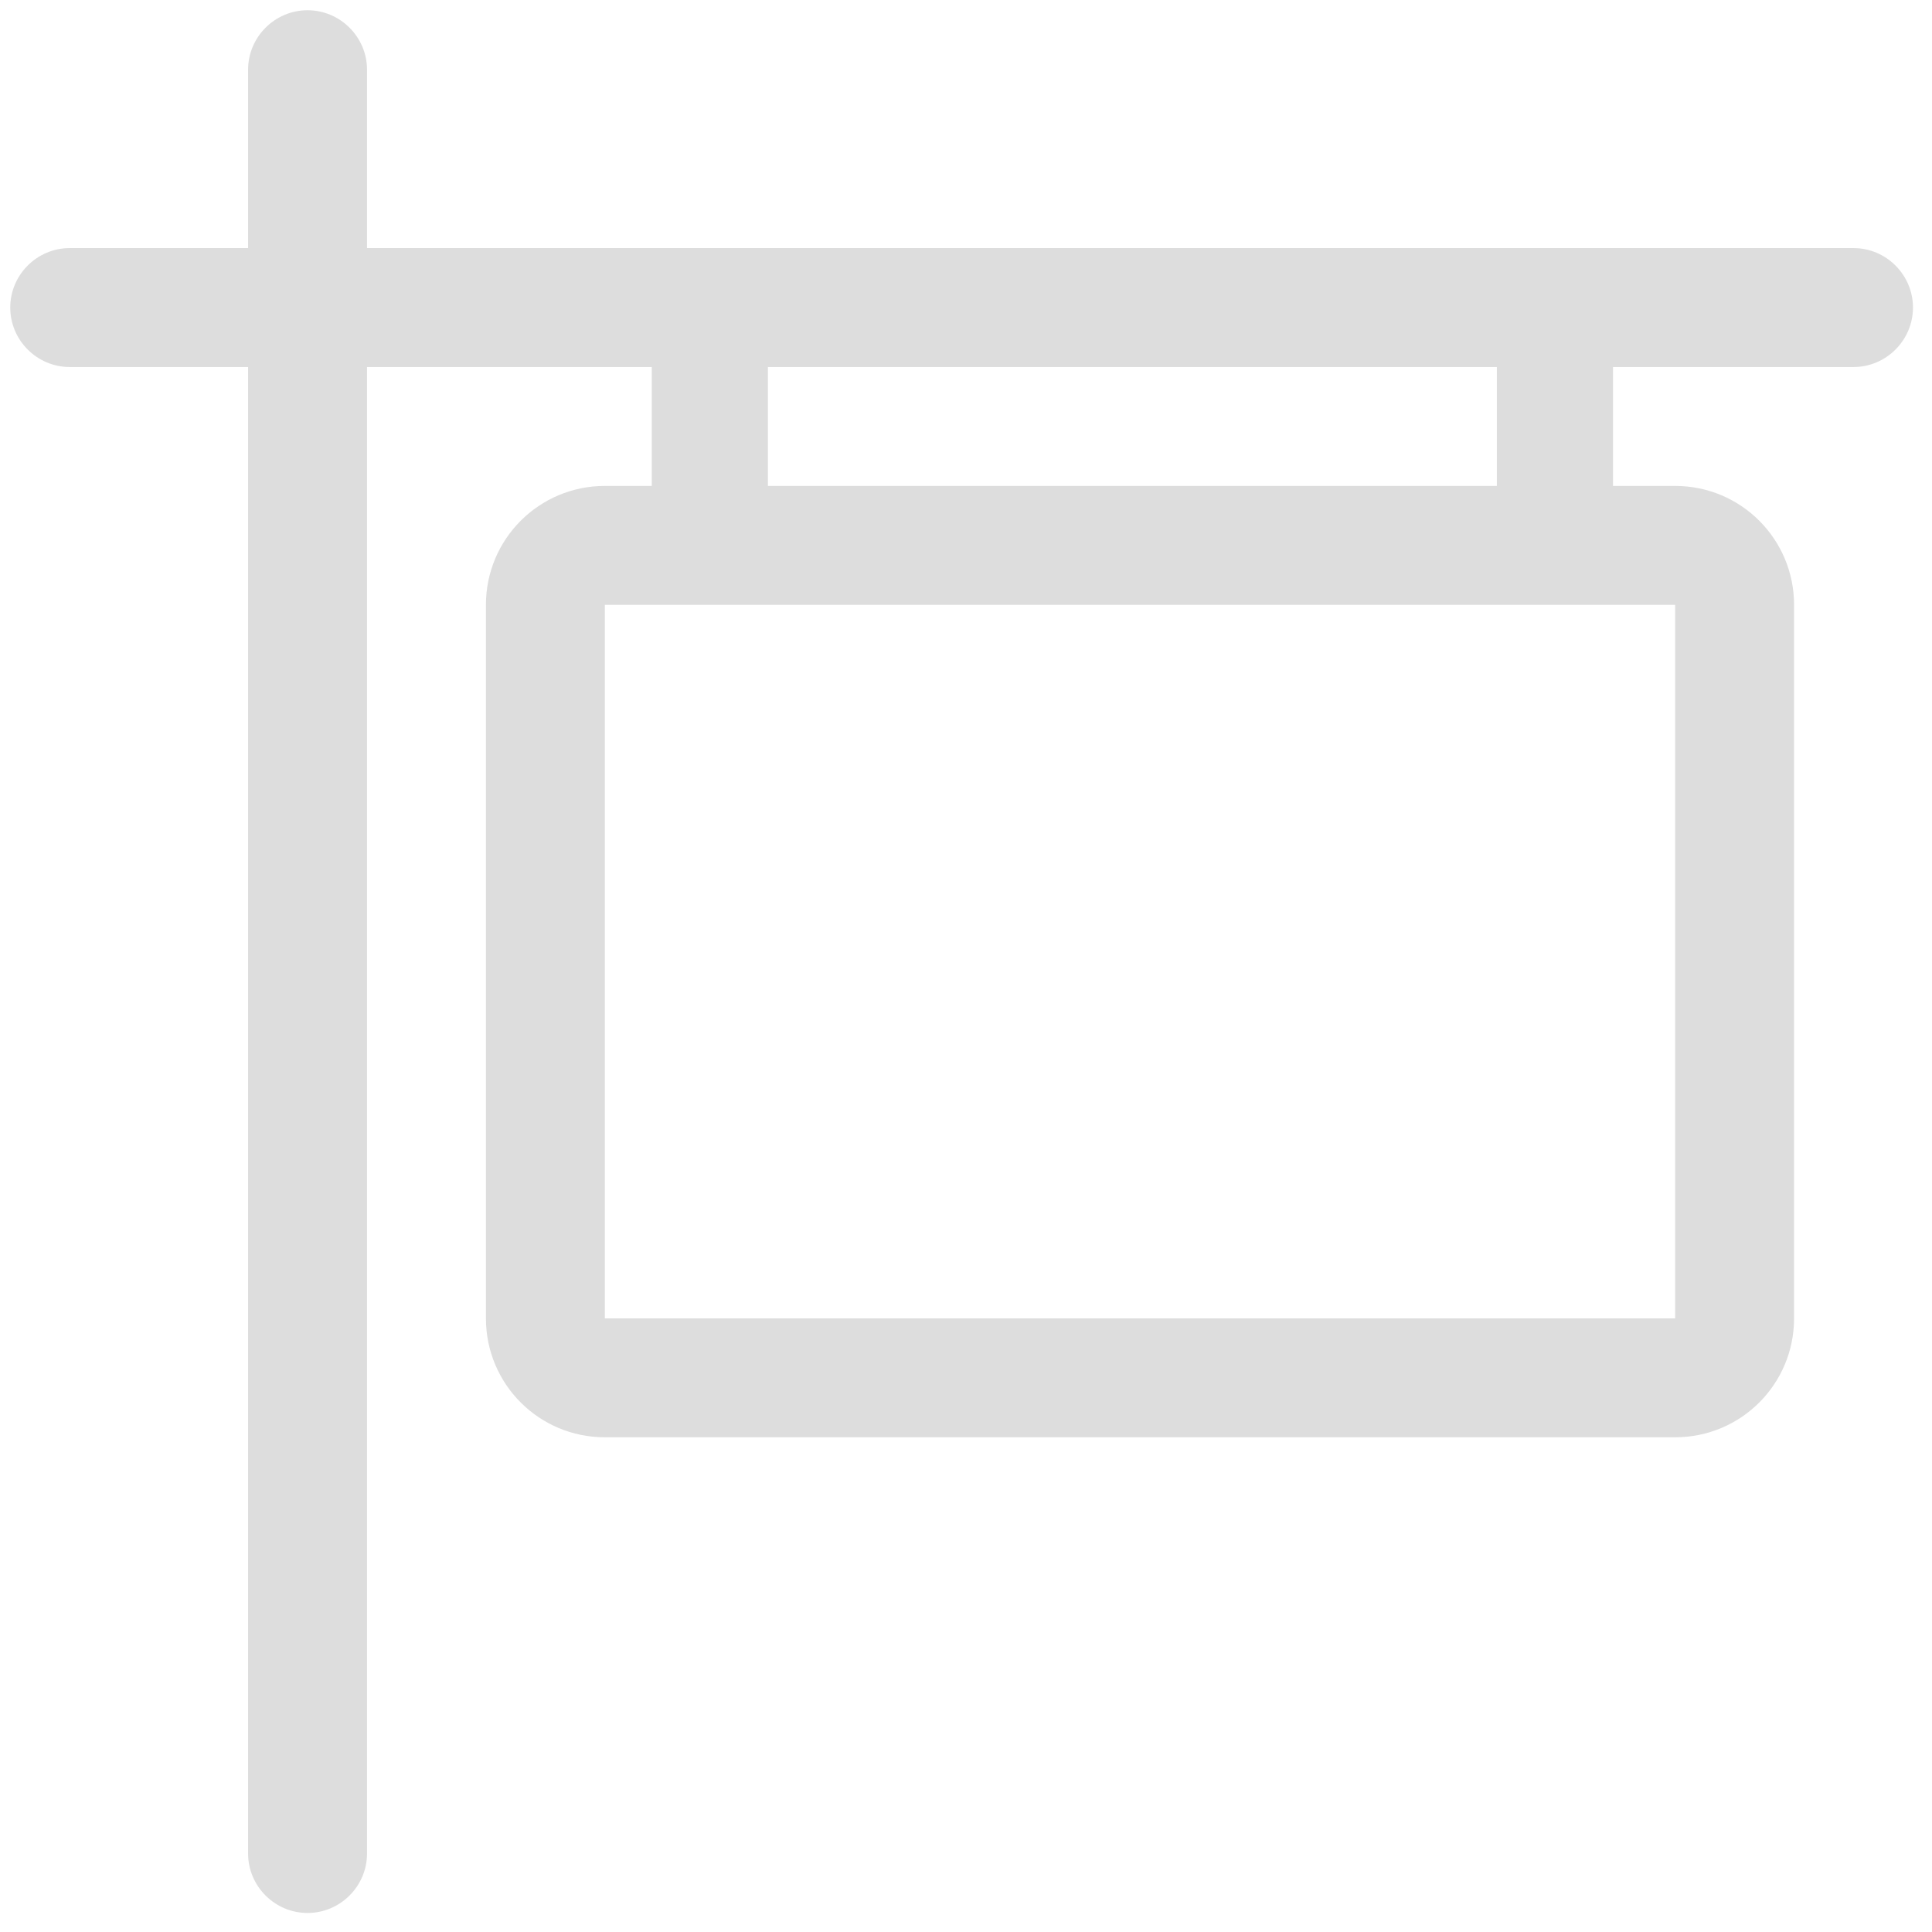 <svg width="66" height="66" viewBox="0 0 66 66" fill="none" xmlns="http://www.w3.org/2000/svg">
<g clip-path="url(#clip0_897_67)">
<path d="M10.506 0.35C11.623 0.35 12.538 1.264 12.538 2.381V8.475H63.319C64.436 8.475 65.35 9.389 65.35 10.506C65.35 11.623 64.436 12.538 63.319 12.538H12.538V63.319C12.538 64.436 11.623 65.35 10.506 65.35C9.389 65.35 8.475 64.436 8.475 63.319V12.538H2.381C1.264 12.538 0.35 11.623 0.35 10.506C0.35 9.389 1.264 8.475 2.381 8.475H8.475V2.381C8.475 1.264 9.389 0.35 10.506 0.35ZM20.663 20.663V45.038H57.225V20.663H20.663ZM16.6 20.663C16.6 18.416 18.416 16.6 20.663 16.6H57.225C59.472 16.6 61.288 18.416 61.288 20.663V45.038C61.288 47.285 59.472 49.1 57.225 49.1H20.663C18.416 49.1 16.6 47.285 16.6 45.038V20.663Z" fill="#DDDDDD"/>
<rect x="22.265" y="10.748" width="3.968" height="6.449" fill="#DDDDDD"/>
<rect x="51.135" y="10.748" width="3.968" height="6.449" fill="#DDDDDD"/>
</g>
<defs>
<clipPath id="clip0_897_67">
<rect width="65" height="65" fill="white" transform="translate(0.35 0.35)"/>
</clipPath>
</defs>
</svg>
